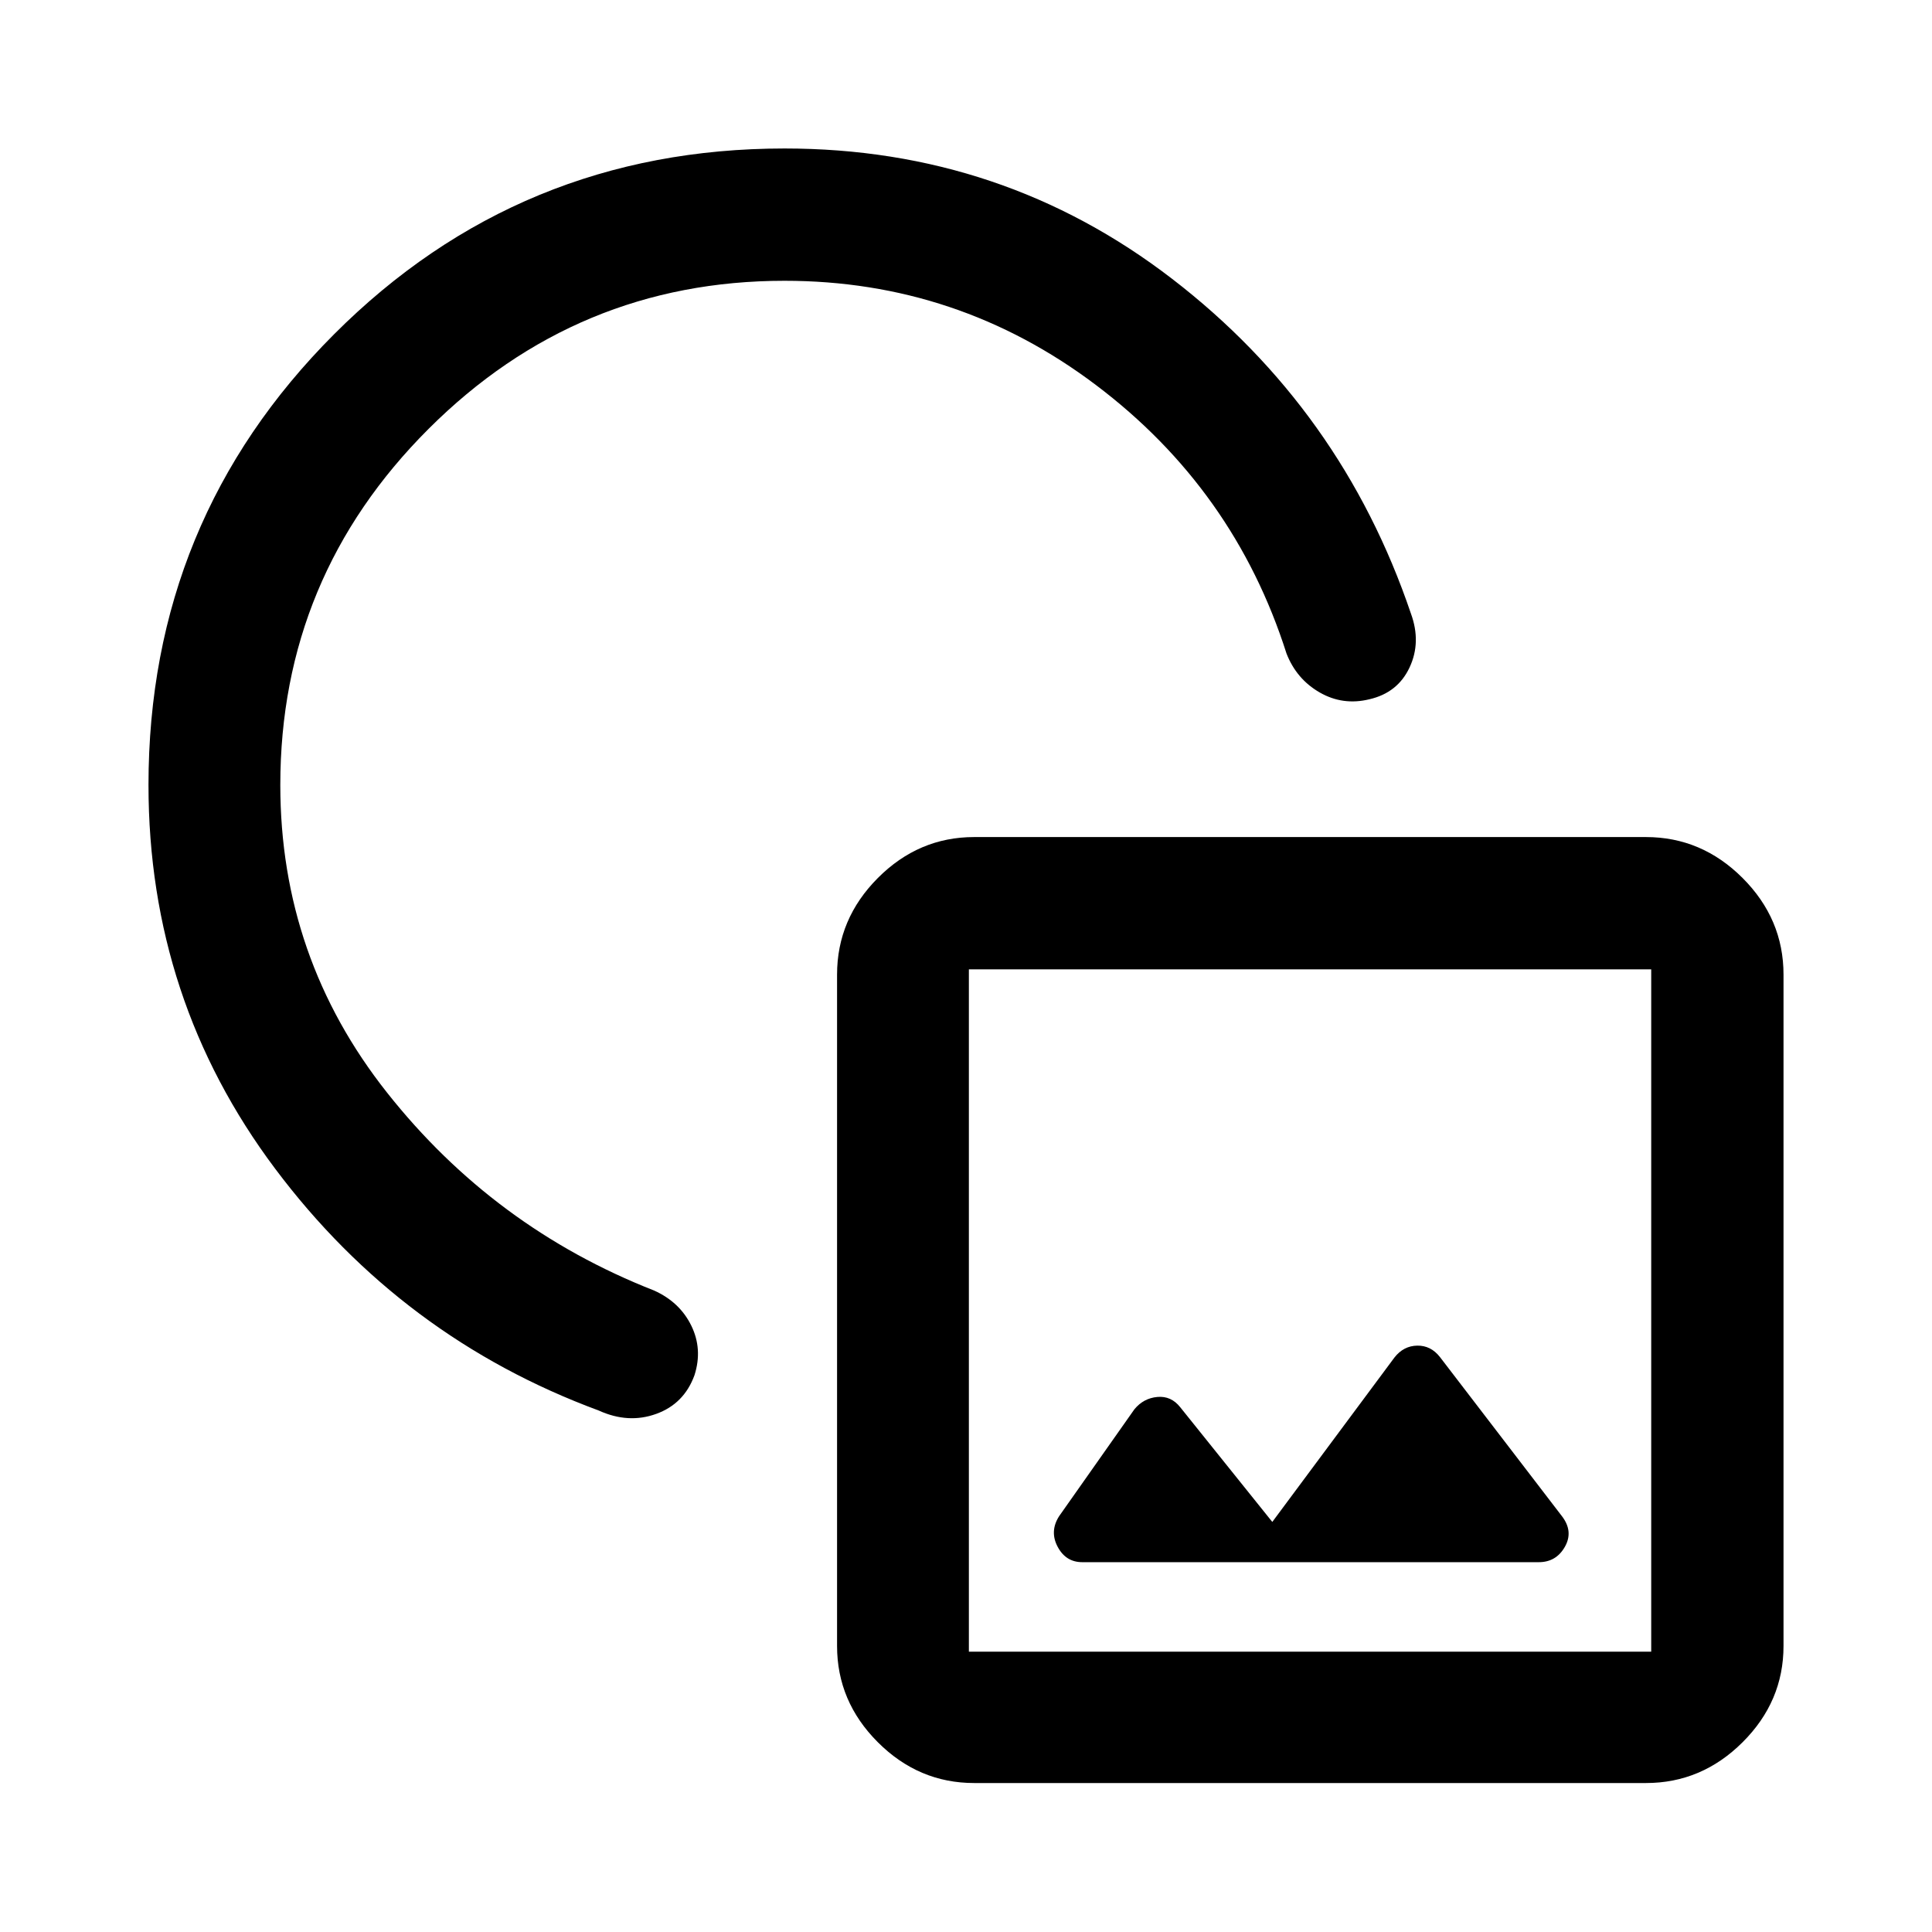 <svg xmlns="http://www.w3.org/2000/svg" width="48" height="48" viewBox="0 -960 960 960"><path d="M73.78-569.91q0-131.65 92.2-223.98 92.19-92.33 223.87-92.33 108.37 0 192.59 64.79 84.21 64.78 118.65 166.34 5.19 14.2-.69 26.75-5.88 12.56-19.94 15.8-13.19 3.24-24.71-3.38-11.52-6.62-16.49-19.34-26-81.61-94.68-133.41-68.67-51.81-154.73-51.81-103.21 0-176.89 73.58-73.68 73.58-73.68 176.99 0 85.82 53.07 152.87 53.06 67.06 132.67 98.3 12.72 5.72 18.46 17.41 5.74 11.7 1.6 24.66-5.17 14.23-19.03 19.23-13.85 5.01-28.53-1.67-97.85-36.19-160.79-120.15-62.95-83.97-62.95-190.65ZM484.07-74.02q-27.6 0-47.87-20.27-20.27-20.26-20.27-47.86V-475.7q0-27.69 20.27-48.03t47.87-20.34h333.78q27.7 0 48.03 20.34 20.34 20.34 20.34 48.03v333.55q0 27.6-20.34 47.86-20.33 20.27-48.03 20.27H484.07Zm-2.64-65.26h339.05v-339.05H481.43v339.05Zm150.77-64.48-45.72-56.96q-4.52-5.76-11.4-5.14-6.88.62-11.41 6.14l-37.43 53.15q-4.76 7.53-.69 15.17t12.21 7.64h226.87q8.61 0 12.95-7.64 4.33-7.64-1.43-15.17l-60.67-79.15q-4.52-5.76-11.28-5.64-6.77.12-11.29 5.88l-60.71 81.72Zm19-105.28ZM393.61-564.39Z"/></svg>